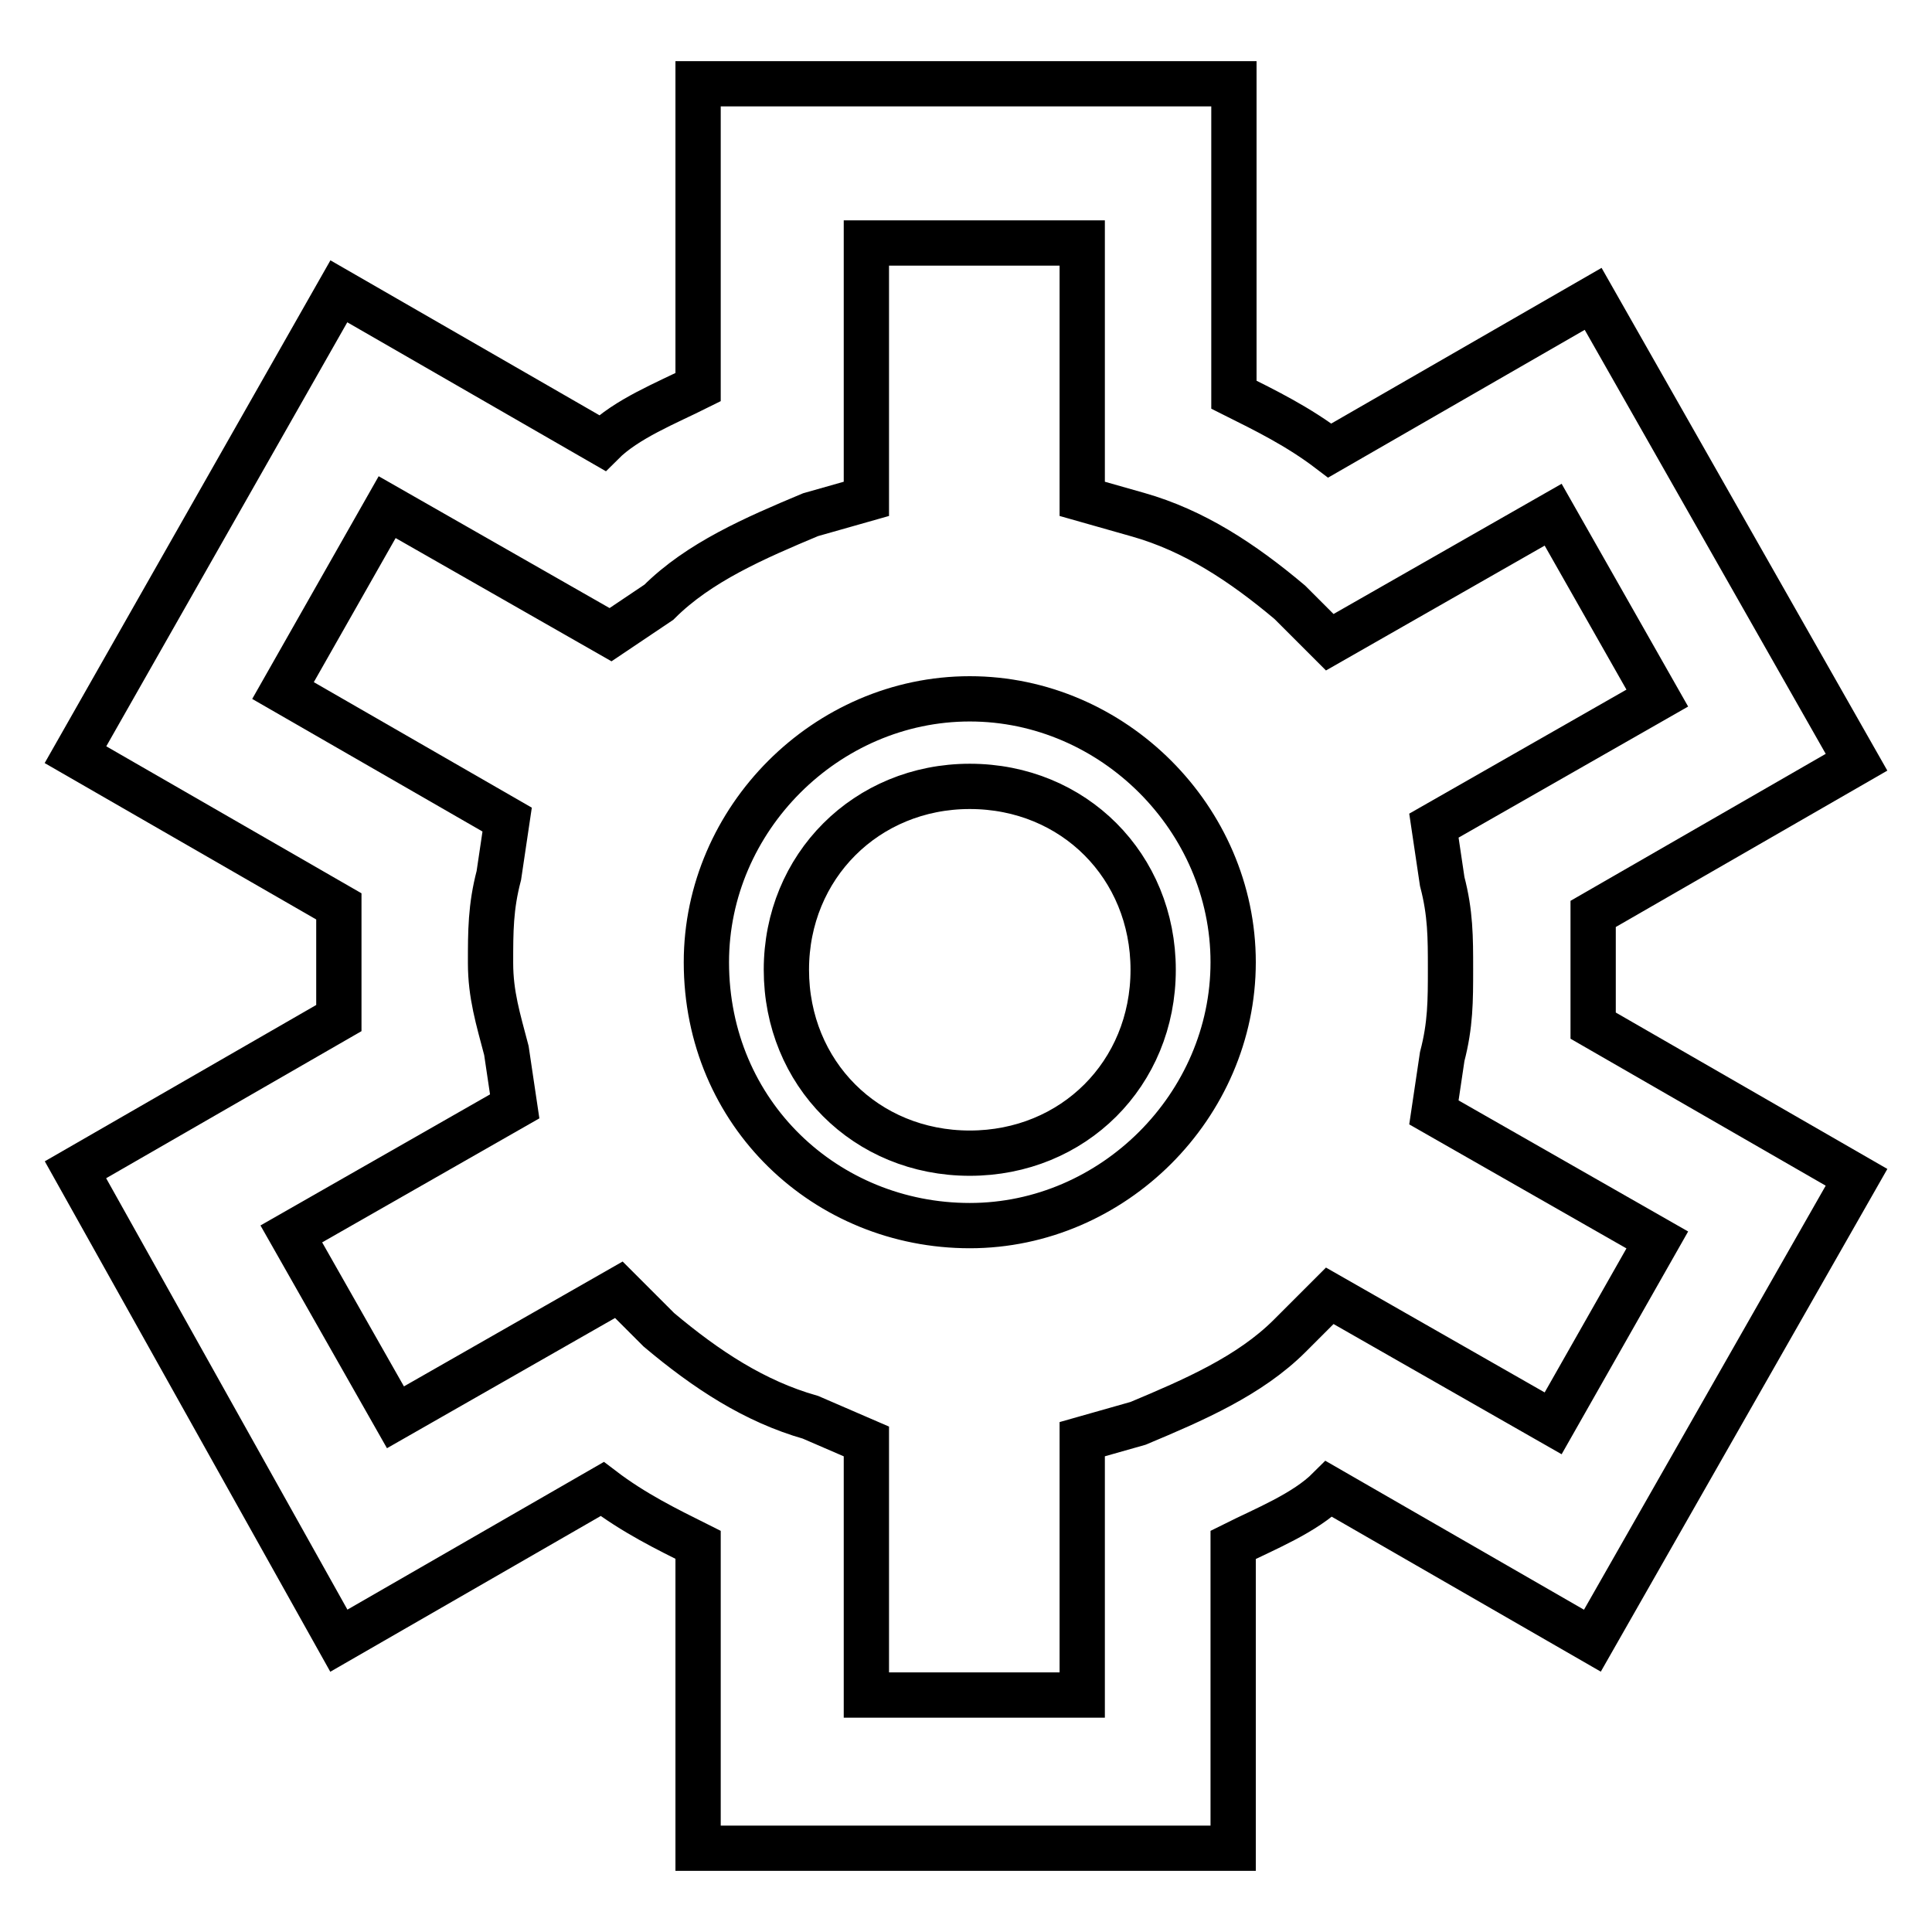 <?xml version="1.0" encoding="utf-8"?>
<!-- Svg Vector Icons : http://www.onlinewebfonts.com/icon -->
<!DOCTYPE svg PUBLIC "-//W3C//DTD SVG 1.1//EN" "http://www.w3.org/Graphics/SVG/1.1/DTD/svg11.dtd">
<svg version="1.1" xmlns="http://www.w3.org/2000/svg" xmlns:xlink="http://www.w3.org/1999/xlink" x="0px" y="0px" viewBox="0 0 256 256" enable-background="new 0 0 256 256" xml:space="preserve">
<g> <path stroke-width="6" fill-opacity="0" stroke="#000000"  d="M44.9,217.4l34.9-20.1c4.2,3.2,8.5,5.3,12.7,7.4v40.2h70.9v-40.2c4.2-2.1,9.5-4.2,12.7-7.4l34.9,20.1 L246,156l-34.9-20.1v-7.4v-7.4L246,101l-34.9-61.4l-34.9,20.1c-4.2-3.2-8.5-5.3-12.7-7.4V11.1H92.5v40.2c-4.2,2.1-9.5,4.2-12.7,7.4 L44.9,38.6L10,100l34.9,20.1v14.8L10,155L44.9,217.4z M87.3,79.8c5.3-5.3,12.7-8.5,20.1-11.6l7.4-2.1V32.2h28.6v33.9l7.4,2.1 c7.4,2.1,13.8,6.3,20.1,11.6l5.3,5.3l29.6-16.9l13.8,24.3l-29.6,16.9l1.1,7.4c1.1,4.2,1.1,7.4,1.1,11.6c0,4.2,0,7.4-1.1,11.6 l-1.1,7.4l29.6,16.9l-13.8,24.3l-29.6-16.9l-5.3,5.3c-5.3,5.3-12.7,8.5-20.1,11.6l-7.4,2.1v33.9h-28.6V191l-7.4-3.2 c-7.4-2.1-13.8-6.3-20.1-11.6l-5.3-5.3l-29.6,16.9l-13.8-24.3l29.6-16.9l-1.1-7.4c-1.1-4.2-2.1-7.4-2.1-11.6c0-4.2,0-7.4,1.1-11.6 l1.1-7.4L37.5,91.5l13.8-24.3l29.6,16.9L87.3,79.8z"/> <path stroke-width="6" fill-opacity="0" stroke="#000000"  d="M128.5,162.4c19,0,34.9-15.9,34.9-34.9c0-19-15.9-34.9-34.9-34.9c-19,0-34.9,15.9-34.9,34.9 C93.6,147.6,109.5,162.4,128.5,162.4z M128.5,104.2c13.8,0,24.3,10.6,24.3,24.3c0,13.8-10.6,24.3-24.3,24.3 c-13.8,0-24.3-10.6-24.3-24.3C104.2,114.8,114.8,104.2,128.5,104.2z"/></g>
</svg>
